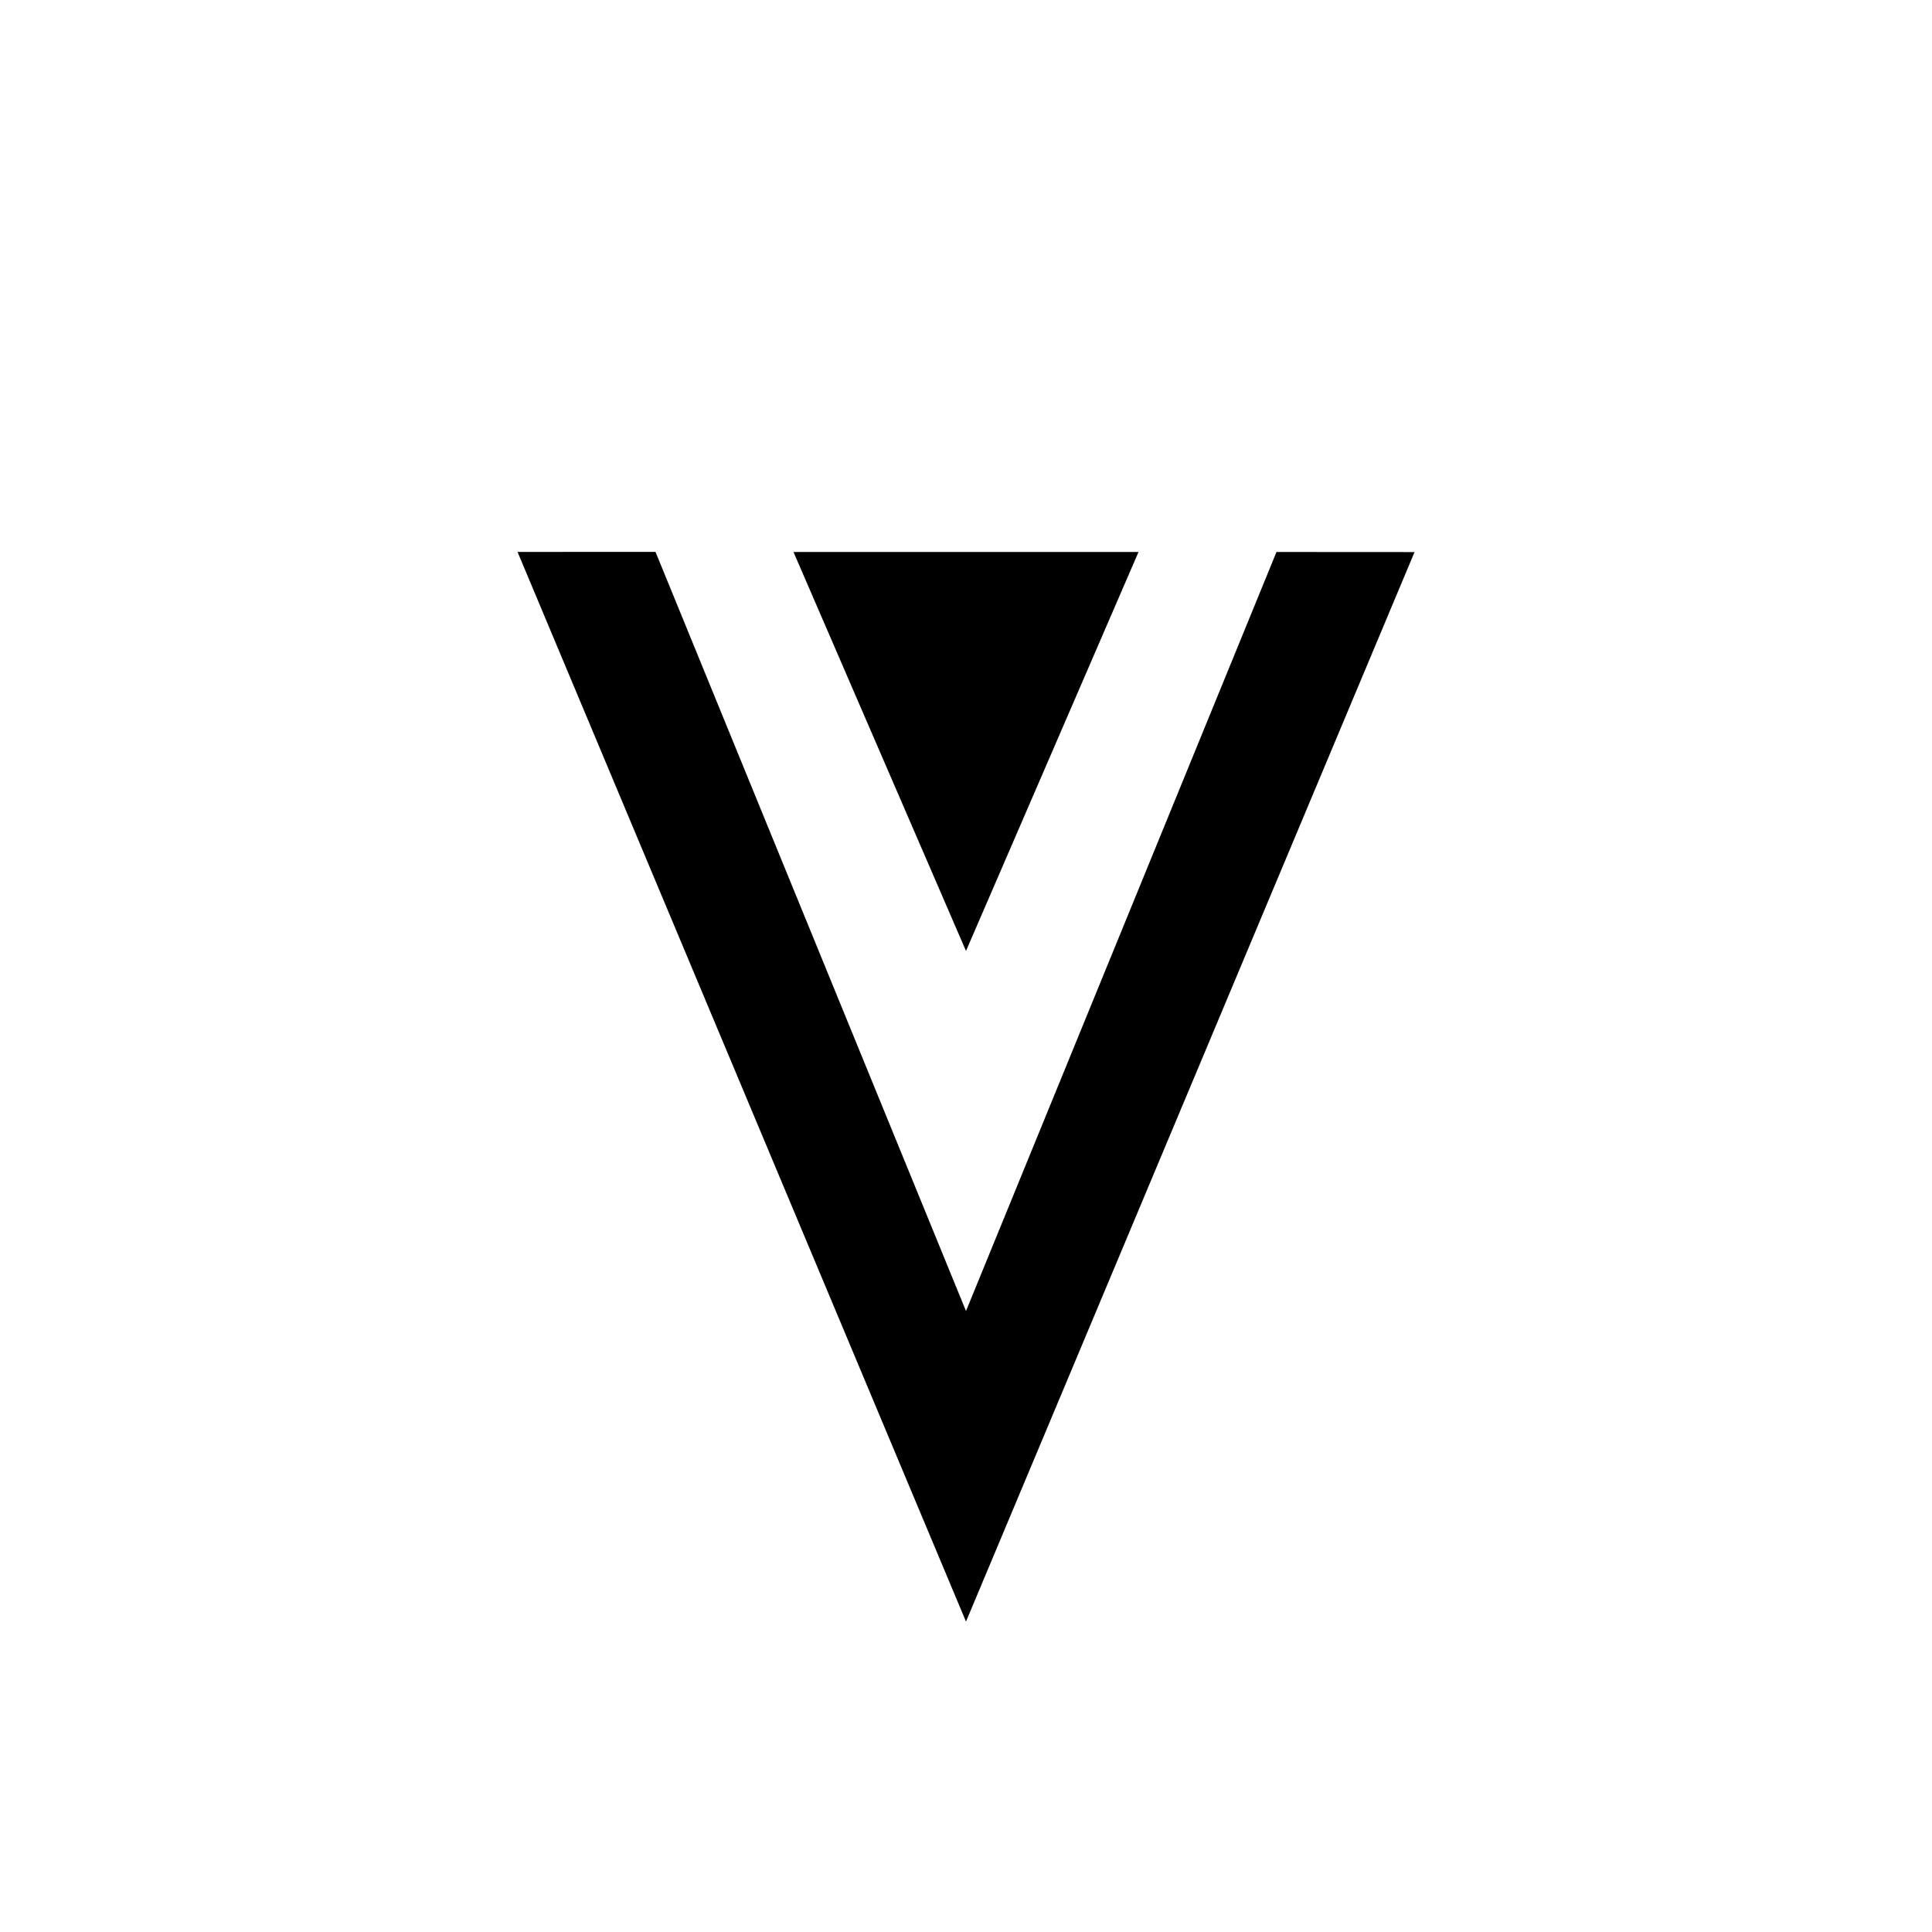<?xml version="1.0" encoding="utf-8"?>
<!-- Generator: www.svgicons.com -->
<svg xmlns="http://www.w3.org/2000/svg" width="800" height="800" viewBox="0 0 24 24">
<path fill="currentColor" d="M15.857 6.857L12 16.286l-3.857-9.43H6.429L12 20.144l5.572-13.286z"/><path fill="currentColor" d="m12 11.813l2.143-4.956H9.857z"/>
</svg>